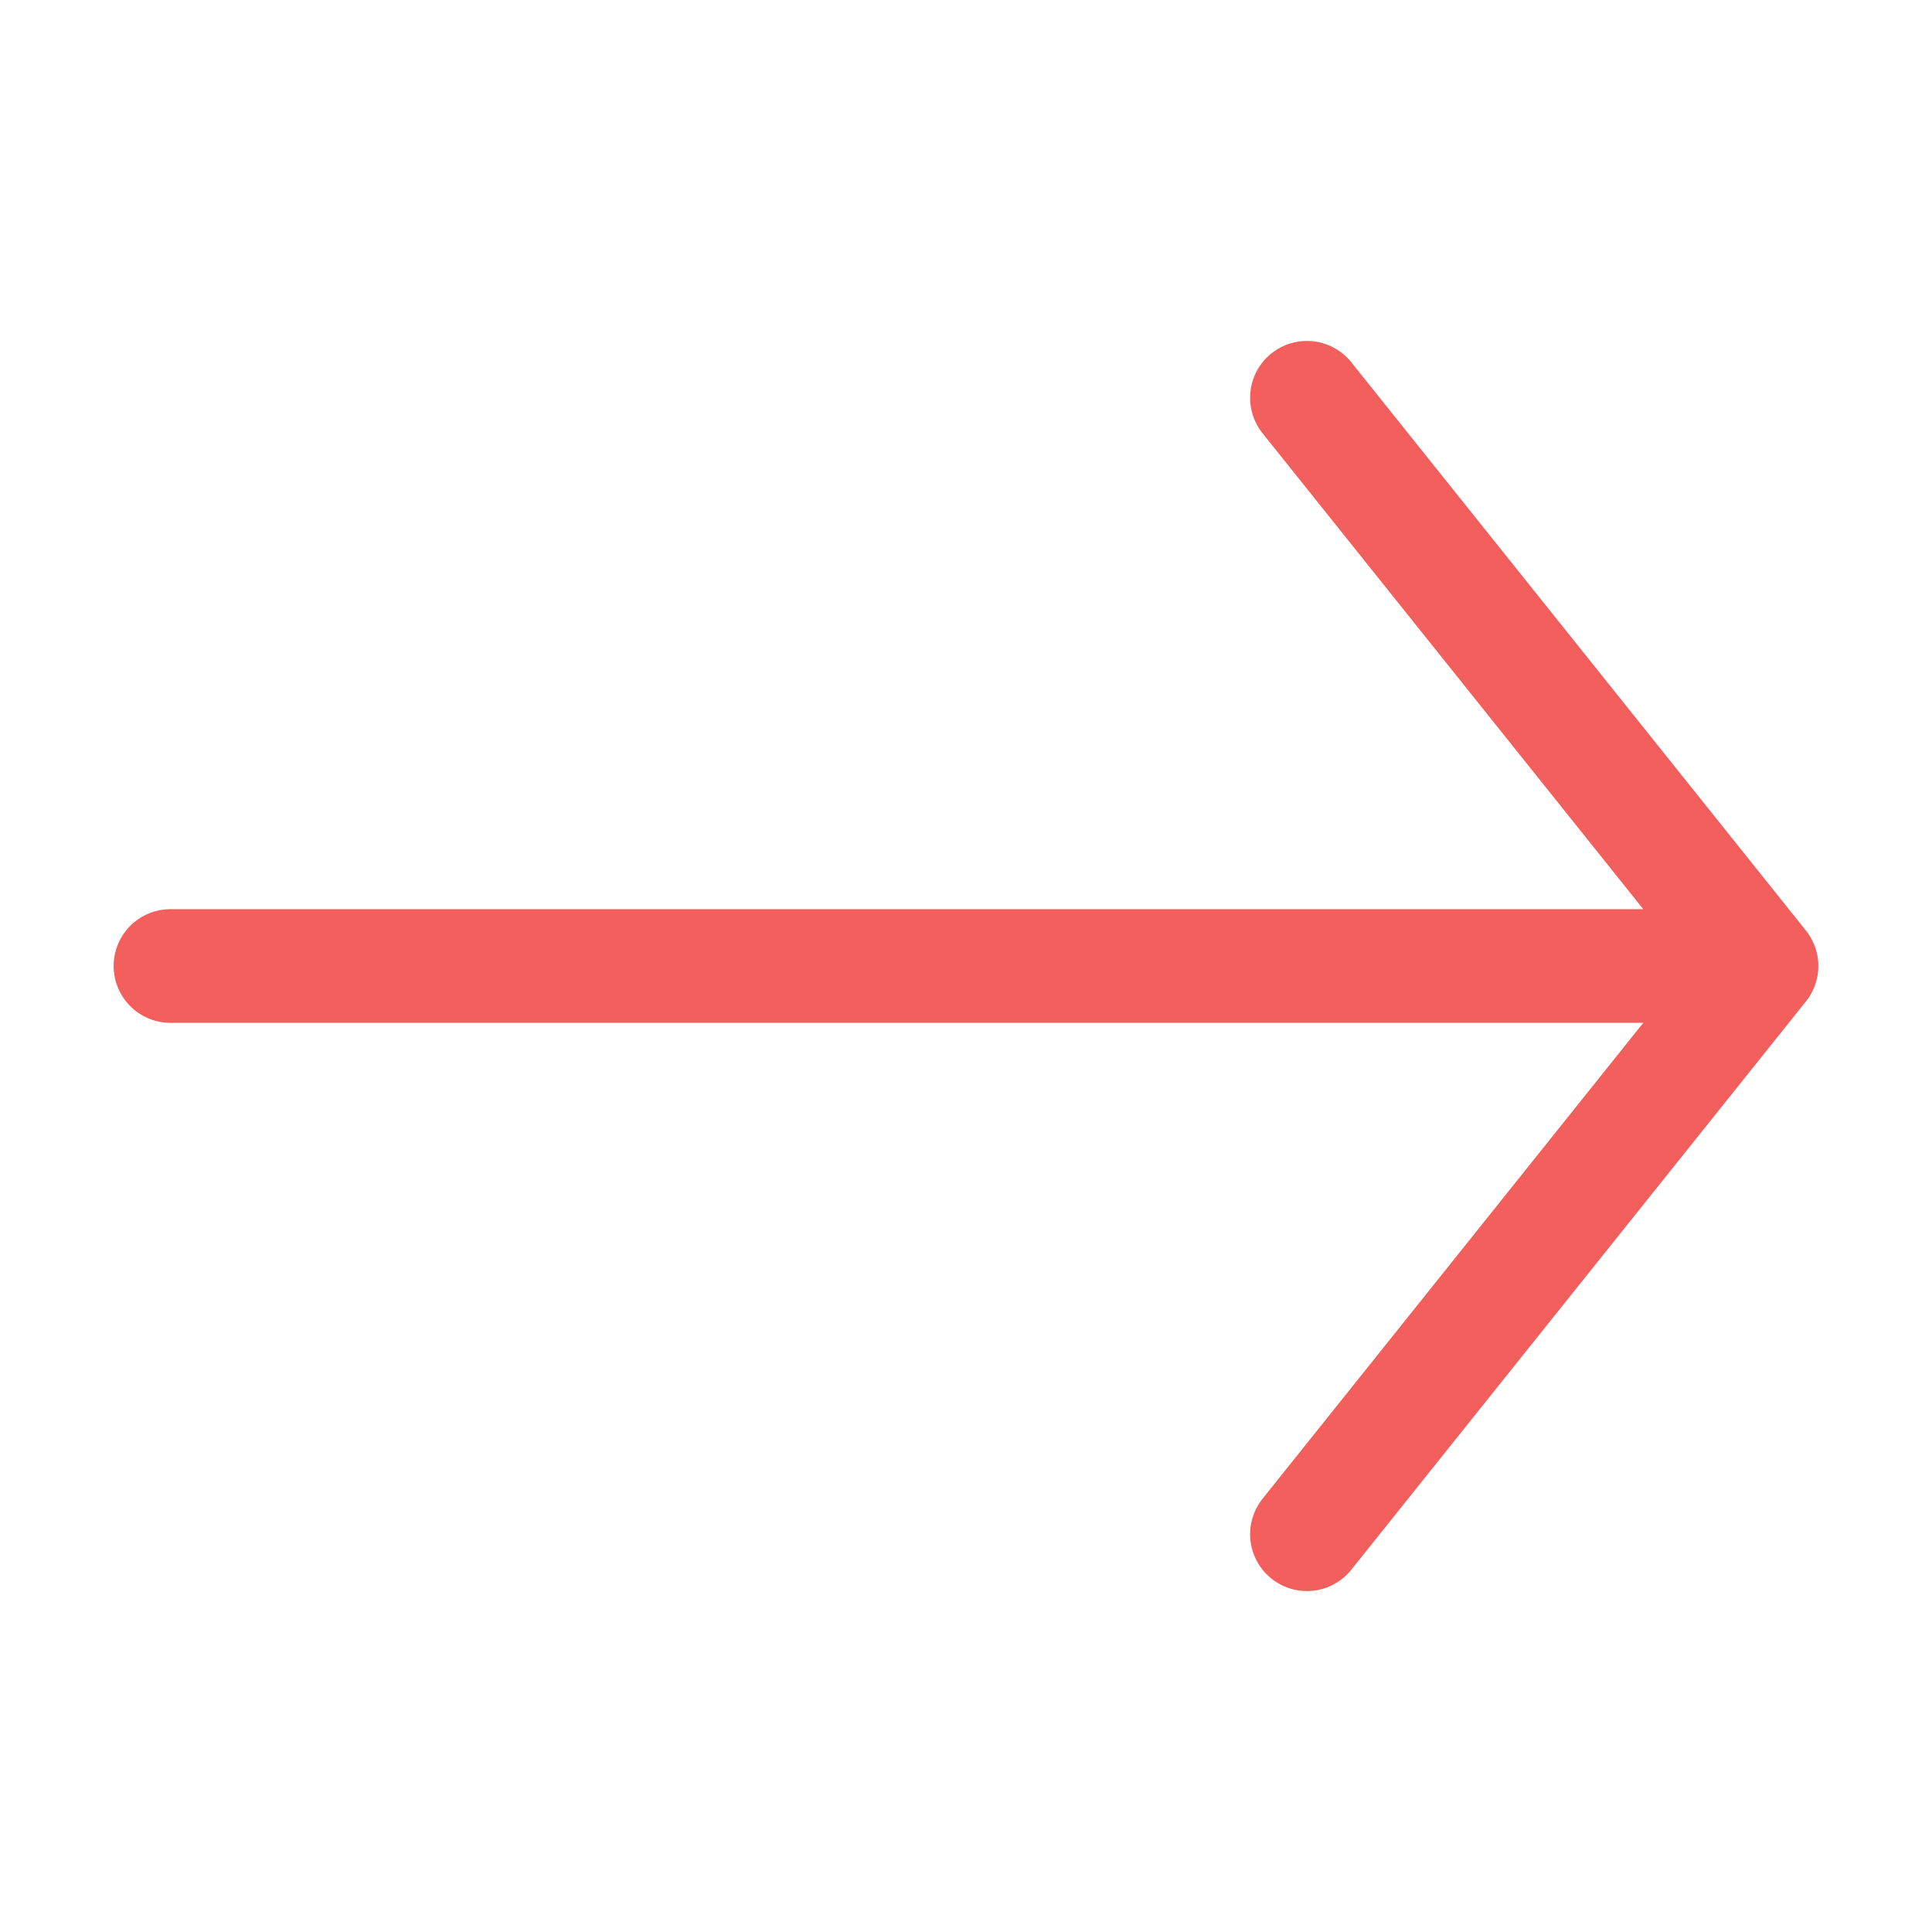 <svg width="34" height="34" viewBox="0 0 34 34" version="1.1" xmlns="http://www.w3.org/2000/svg"><g id="bytesize-arrow-right" transform="translate(1 1)"><g id="Icon" transform="translate(2 6)"><g id="Icon-Group"><path d="M20 0l8 10-8 10m8-10H0" id="Icon-Shape" fill="none" stroke="#F25F5C" stroke-width="2" stroke-linecap="round" stroke-linejoin="round"/></g></g><path d="M0 0h32v32H0V0z" id="ViewBox" fill="none" stroke="none"/></g></svg>